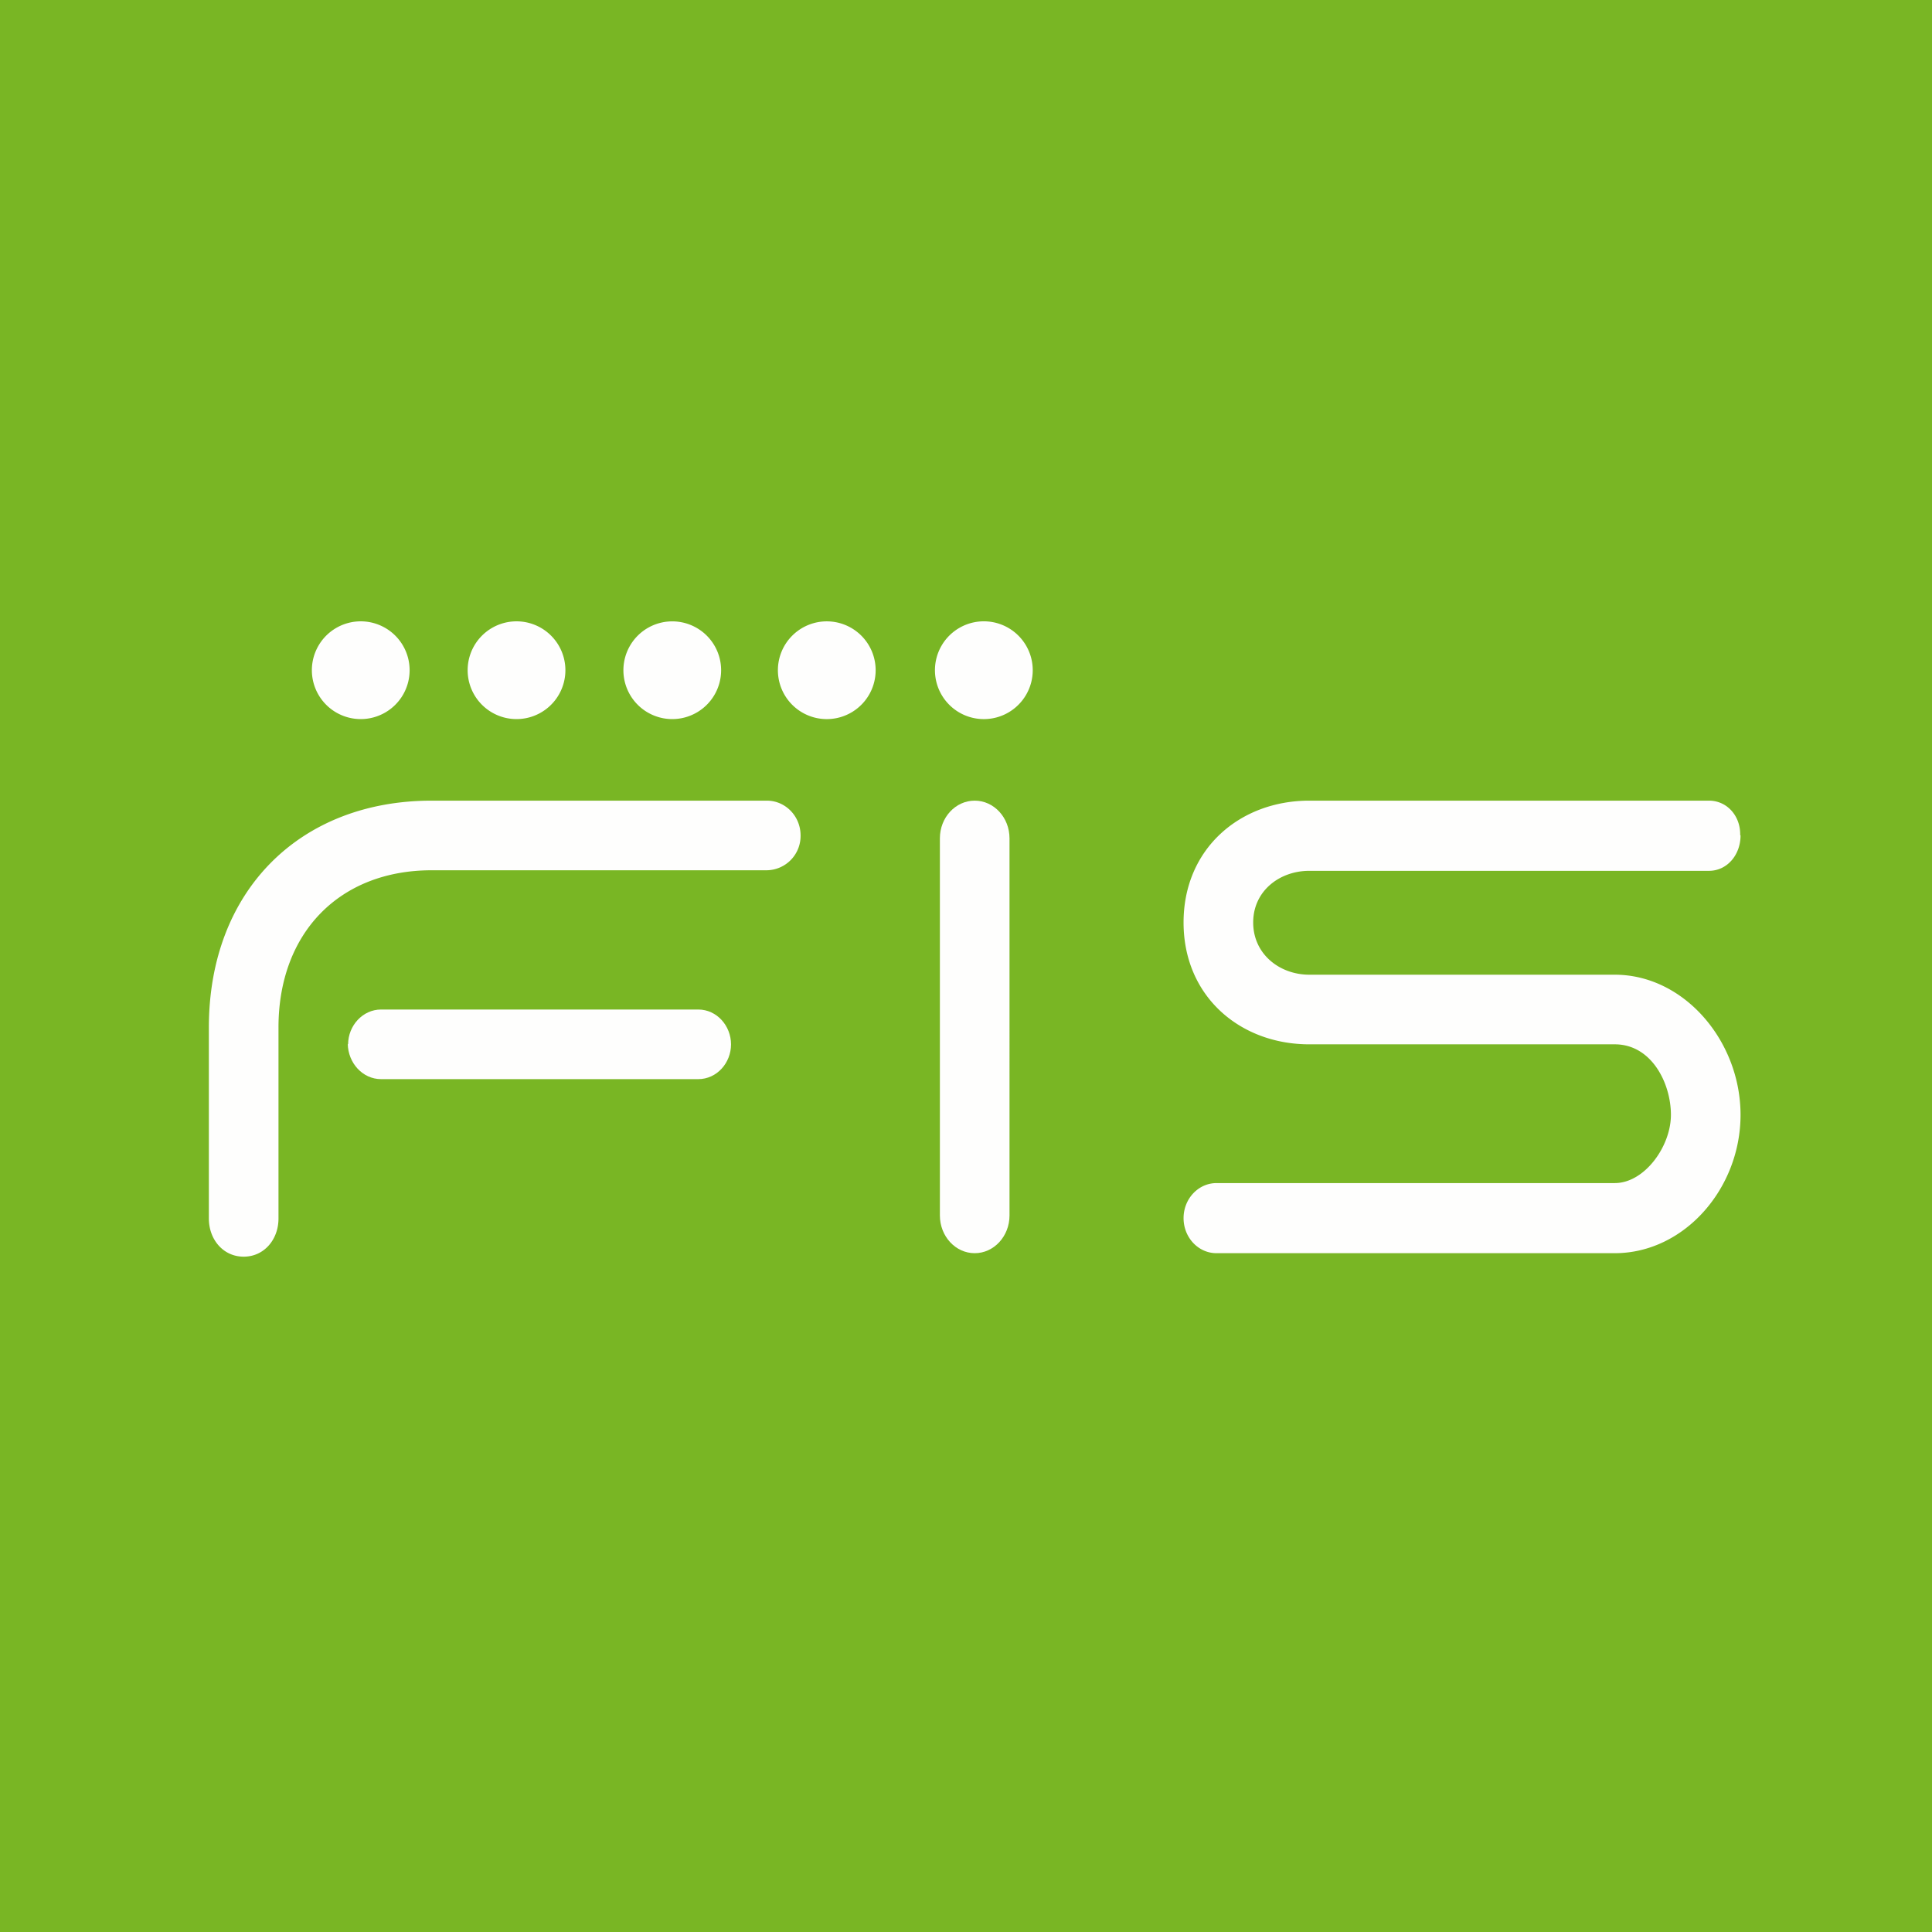 <svg xmlns="http://www.w3.org/2000/svg" viewBox="0 0 55.5 55.5"><path fill="#79B624" d="M0 0h55.5v55.5H0Z"/><path fill="#FEFEFD" d="M49.99 23.985c.01-.541-.374-.985-.897-.985H37.612C35.62 23 34 24.38 34 26.5s1.62 3.5 3.612 3.5h8.775C47.446 30 48 31.118 48 32.026c0 .909-.76 1.96-1.613 1.96h-11.44c-.523 0-.947.452-.947 1.007 0 .557.424 1.007.946 1.007h11.44C48.38 36 50 34.146 50 32.026S48.379 28 46.387 28h-8.775C36.759 28 36 27.408 36 26.5s.76-1.484 1.612-1.484h11.481c.523 0 .907-.46.907-1.016Zm-20.323-4.732a1.404 1.404 0 1 0-2.809 0 1.404 1.404 0 0 0 2.809 0m-5.879 1.404a1.404 1.404 0 1 1 0-2.807 1.404 1.404 0 0 1 0 2.807m-4.475 0a1.403 1.403 0 1 1-.002-2.807 1.403 1.403 0 0 1 .002 2.807m-4.475 0a1.404 1.404 0 1 1 0-2.808 1.404 1.404 0 0 1 0 2.808m-4.474 0a1.404 1.404 0 1 1-.002-2.808 1.404 1.404 0 0 1 .002 2.808M22.027 23c-3.207 0-6.418.003-9.626 0C8.61 23 6 25.593 6 29.517v5.487c0 .605.415 1.096 1 1.096.586 0 1-.491 1-1.096v-5.487C8 26.797 9.752 25 12.4 25h9.627a.985.985 0 0 0 .971-1c0-.555-.435-1-.97-1Z"/><path fill="#FEFEFD" d="M9.99 29.986c.01.549.425 1.014.958 1.014h9.11c.534 0 .942-.465.942-.999 0-.533-.408-1.001-.942-1.001h-9.11c-.533 0-.948.468-.948 1.001ZM27 24.083v10.833c0 .598.448 1.084 1 1.084s1-.486 1-1.084V24.083c0-.599-.448-1.083-1-1.083s-1 .484-1 1.083"/></svg>